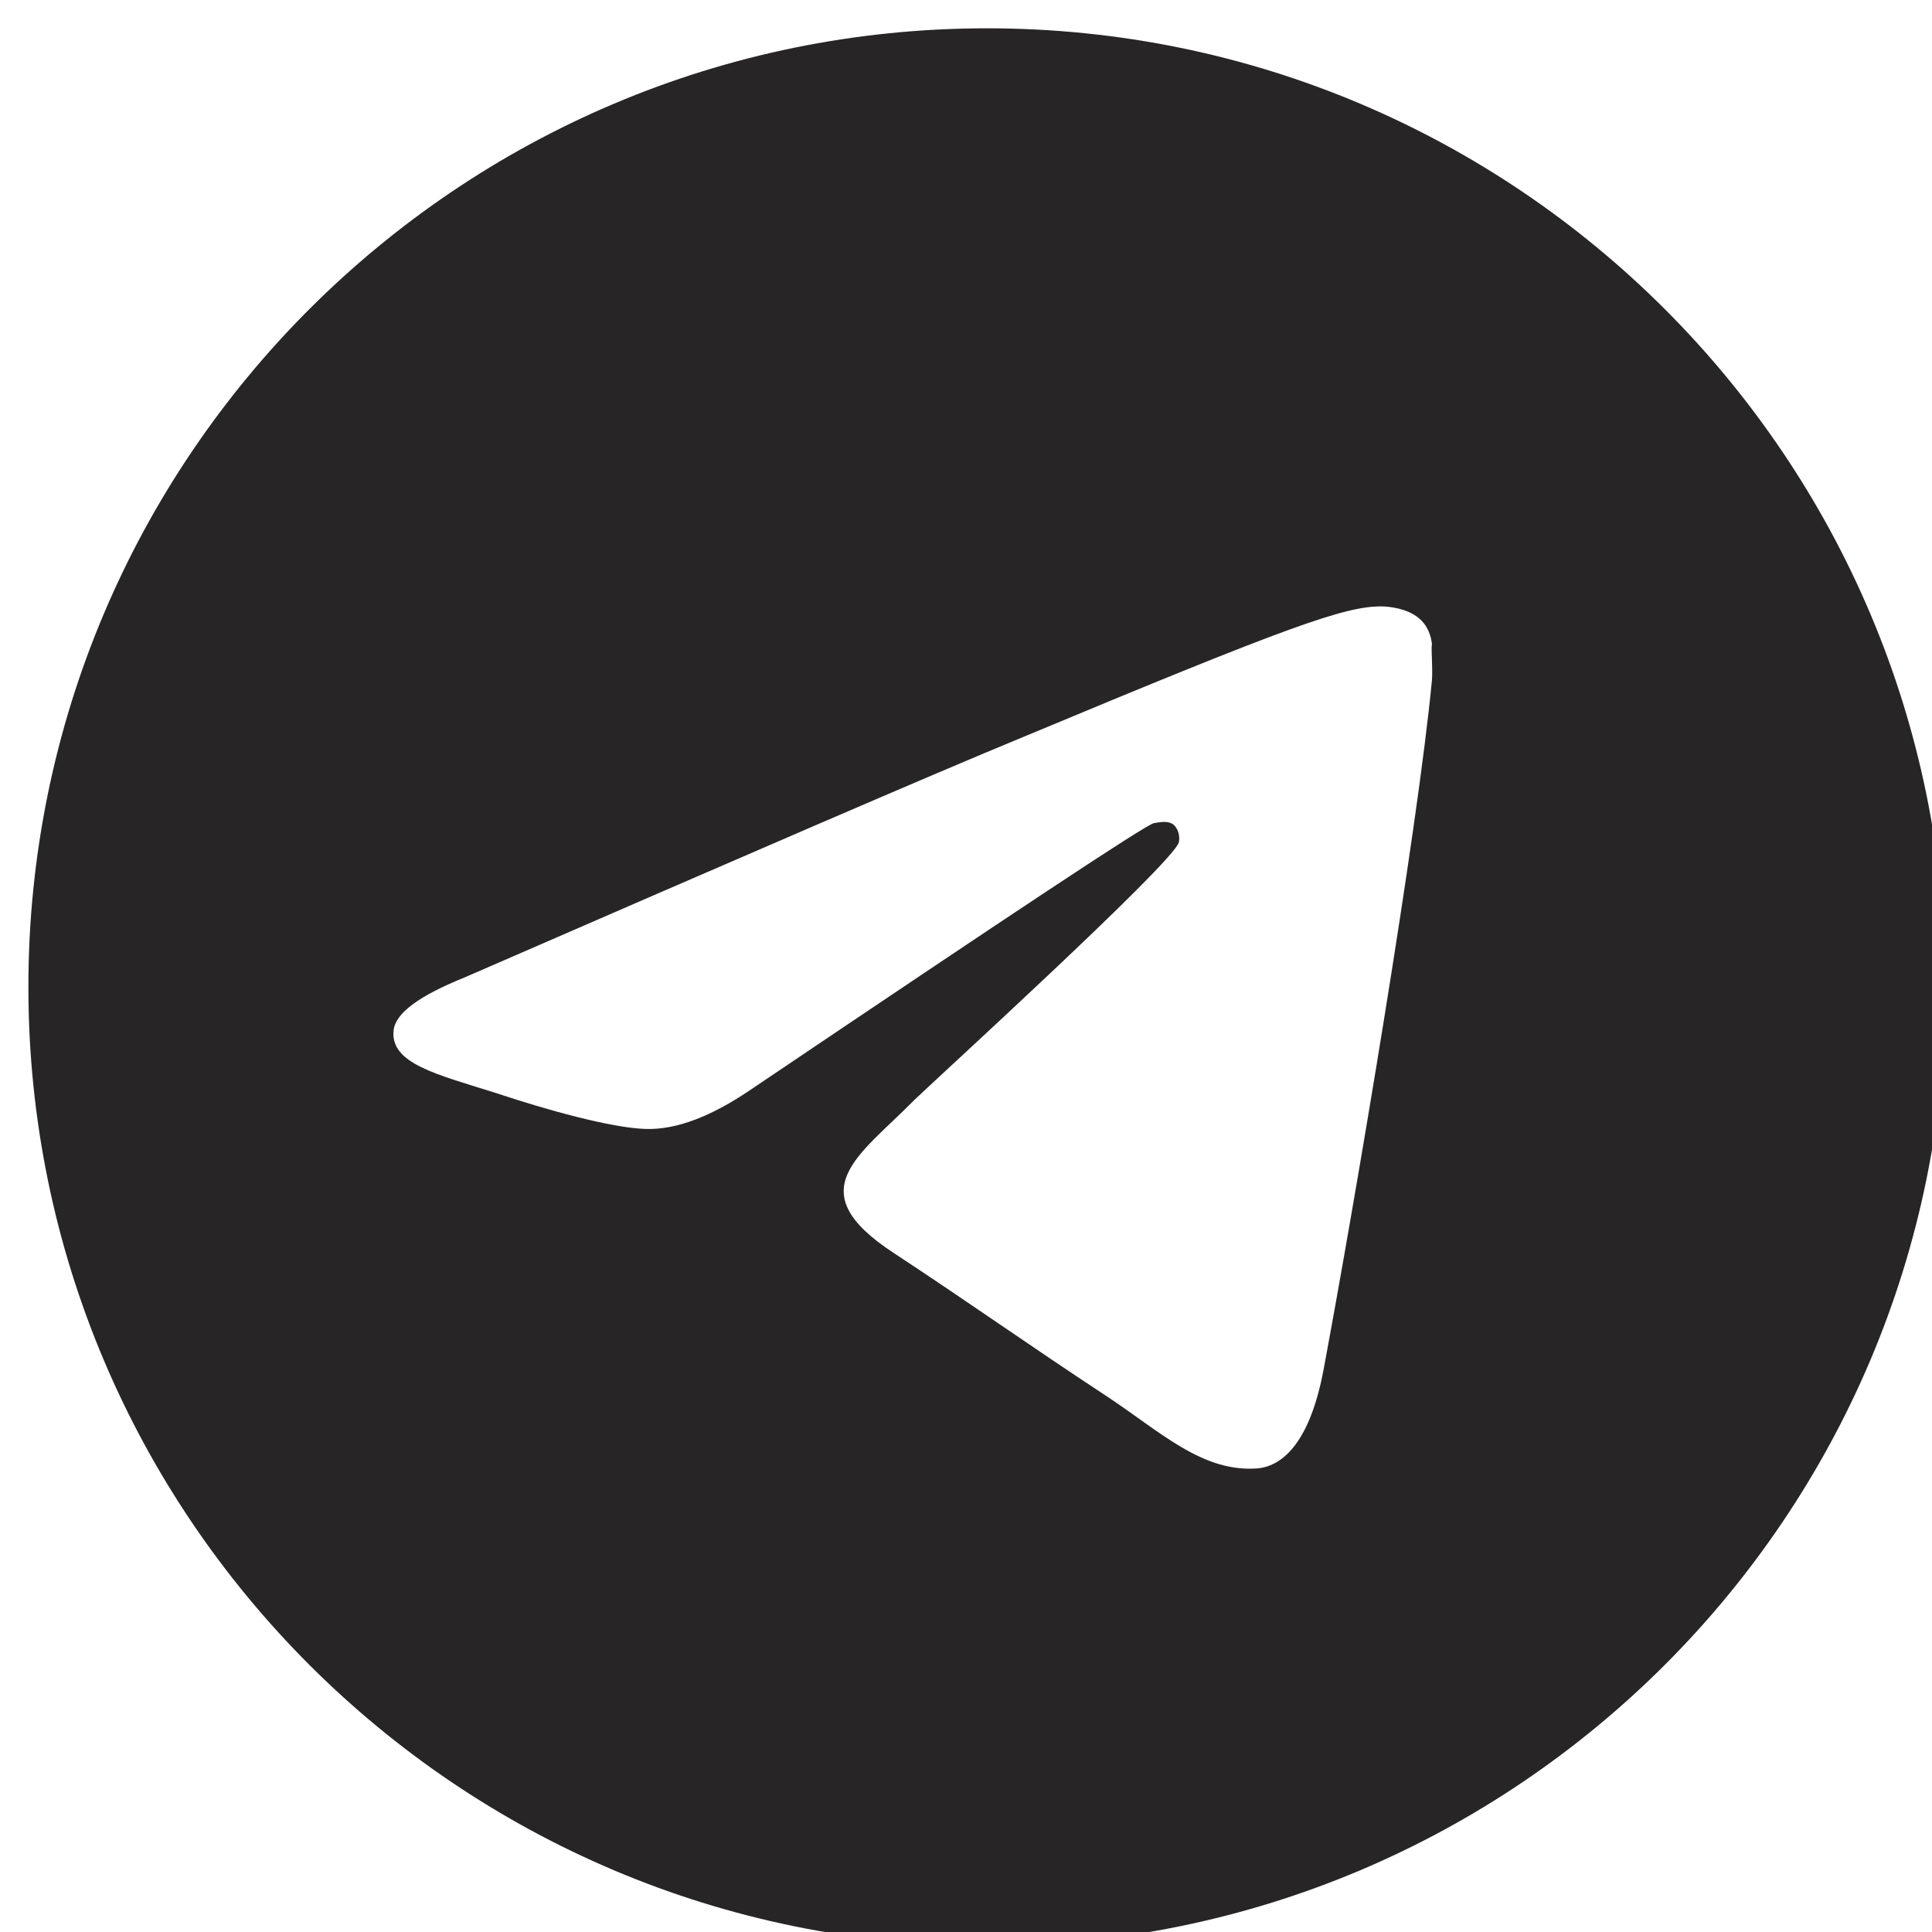 <?xml version="1.0" encoding="UTF-8"?> <svg xmlns="http://www.w3.org/2000/svg" width="23" height="23" viewBox="0 0 23 23" fill="none"><path d="M11.751 0.337C5.451 0.337 0.338 5.45 0.338 11.75C0.338 18.05 5.451 23.163 11.751 23.163C18.051 23.163 23.164 18.05 23.164 11.75C23.164 5.45 18.051 0.337 11.751 0.337ZM17.047 8.098C16.875 9.902 16.134 14.284 15.757 16.304C15.597 17.16 15.278 17.446 14.981 17.48C14.319 17.537 13.817 17.046 13.178 16.624C12.173 15.962 11.603 15.551 10.633 14.912C9.503 14.17 10.233 13.759 10.883 13.097C11.055 12.926 13.976 10.267 14.034 10.027C14.041 9.991 14.04 9.953 14.03 9.917C14.021 9.881 14.002 9.849 13.976 9.822C13.908 9.765 13.817 9.787 13.737 9.799C13.634 9.822 12.036 10.883 8.921 12.983C8.464 13.291 8.053 13.451 7.688 13.44C7.277 13.428 6.501 13.211 5.919 13.017C5.2 12.789 4.641 12.664 4.686 12.264C4.709 12.059 4.994 11.853 5.531 11.636C8.863 10.187 11.078 9.228 12.185 8.772C15.357 7.448 16.008 7.219 16.442 7.219C16.533 7.219 16.75 7.242 16.887 7.356C17.001 7.448 17.035 7.573 17.047 7.665C17.035 7.733 17.058 7.938 17.047 8.098Z" fill="#272526"></path></svg> 